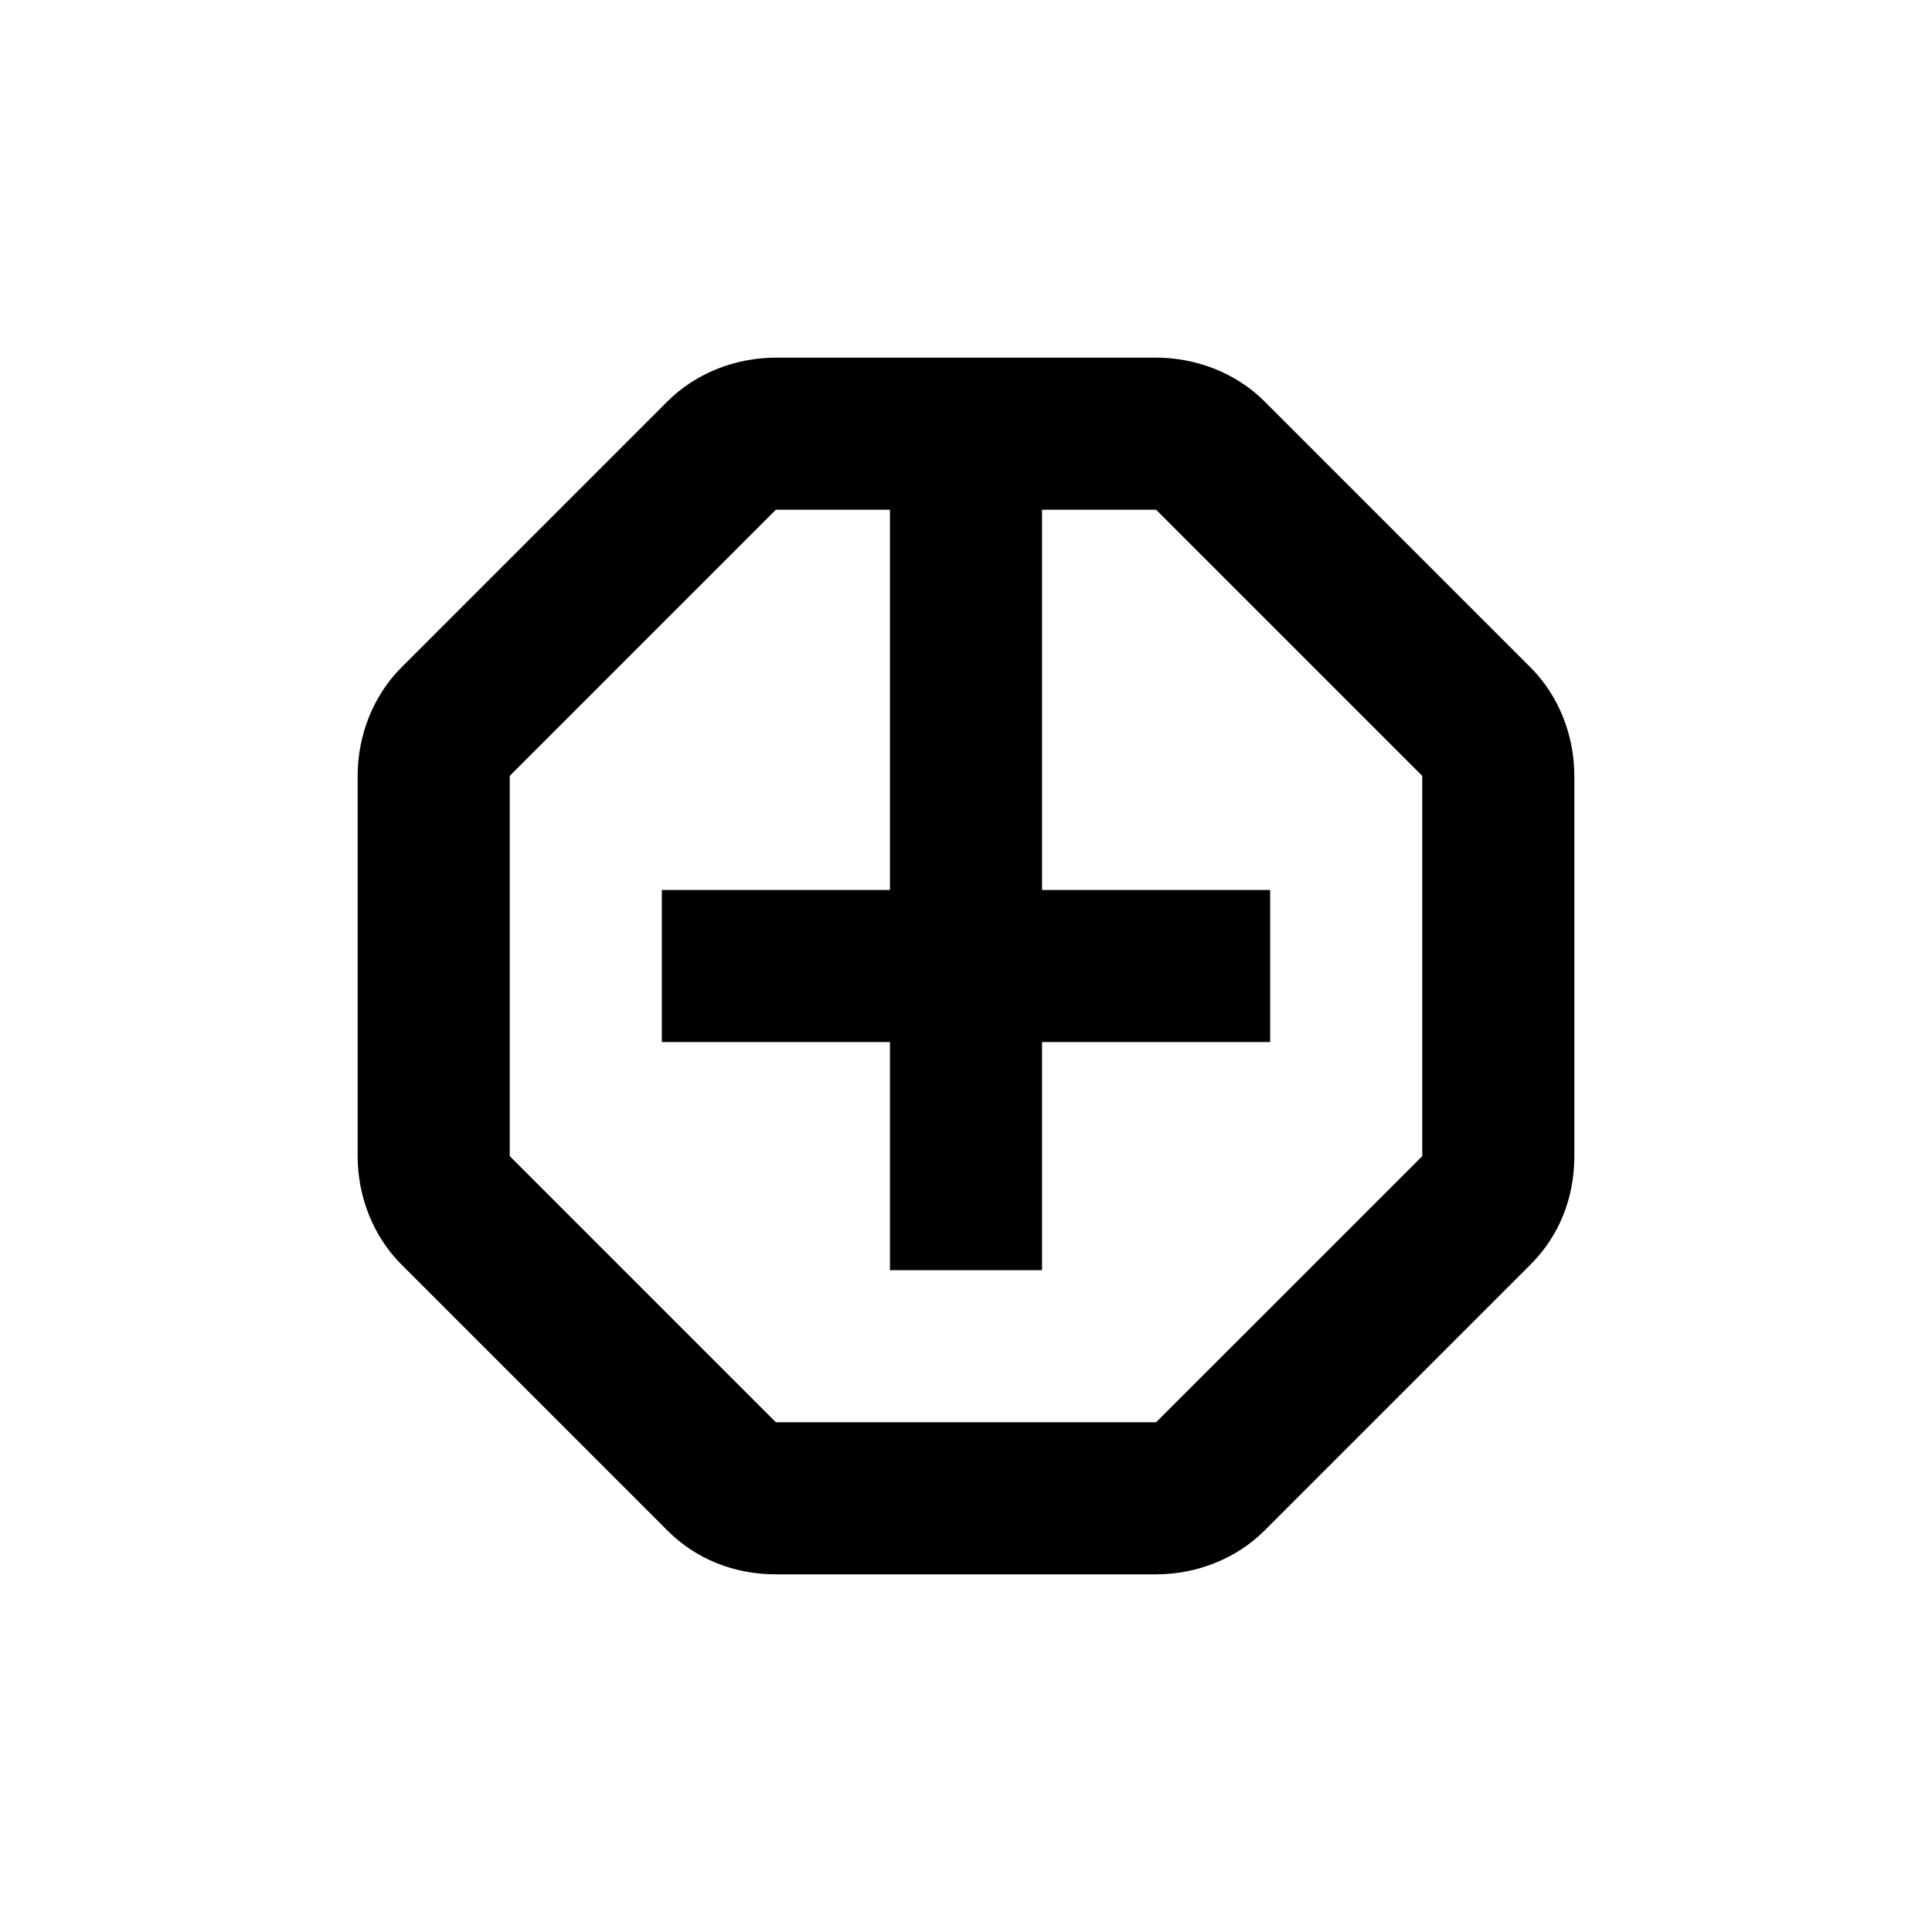 <?xml version="1.0" encoding="UTF-8"?>
<!-- Uploaded to: ICON Repo, www.iconrepo.com, Generator: ICON Repo Mixer Tools -->
<svg fill="#000000" width="800px" height="800px" version="1.1" viewBox="144 144 512 512" xmlns="http://www.w3.org/2000/svg">
 <path d="m320.9 549.63c7.559 7.559 17.633 11.586 28.719 11.586h100.76c10.578 0 21.16-4.031 28.719-11.586l70.535-70.535c7.559-7.559 11.586-17.633 11.586-28.719l-0.004-100.76c0-10.578-4.031-21.16-11.586-28.719l-70.535-70.535c-7.559-7.555-18.137-11.582-28.719-11.582h-100.76c-10.578 0-21.16 4.031-28.719 11.586l-70.535 70.535c-7.555 7.555-11.582 18.137-11.582 28.715v100.76c0 10.578 4.031 21.16 11.586 28.719zm-41.816-200.01 70.535-70.535h30.23v100.76l-60.461 0.004v40.305h60.457v60.457h40.305v-60.457h60.457v-40.305h-60.457v-100.76h30.23l70.535 70.535v100.76l-70.539 70.531h-100.76l-70.531-70.535z"/>
</svg>